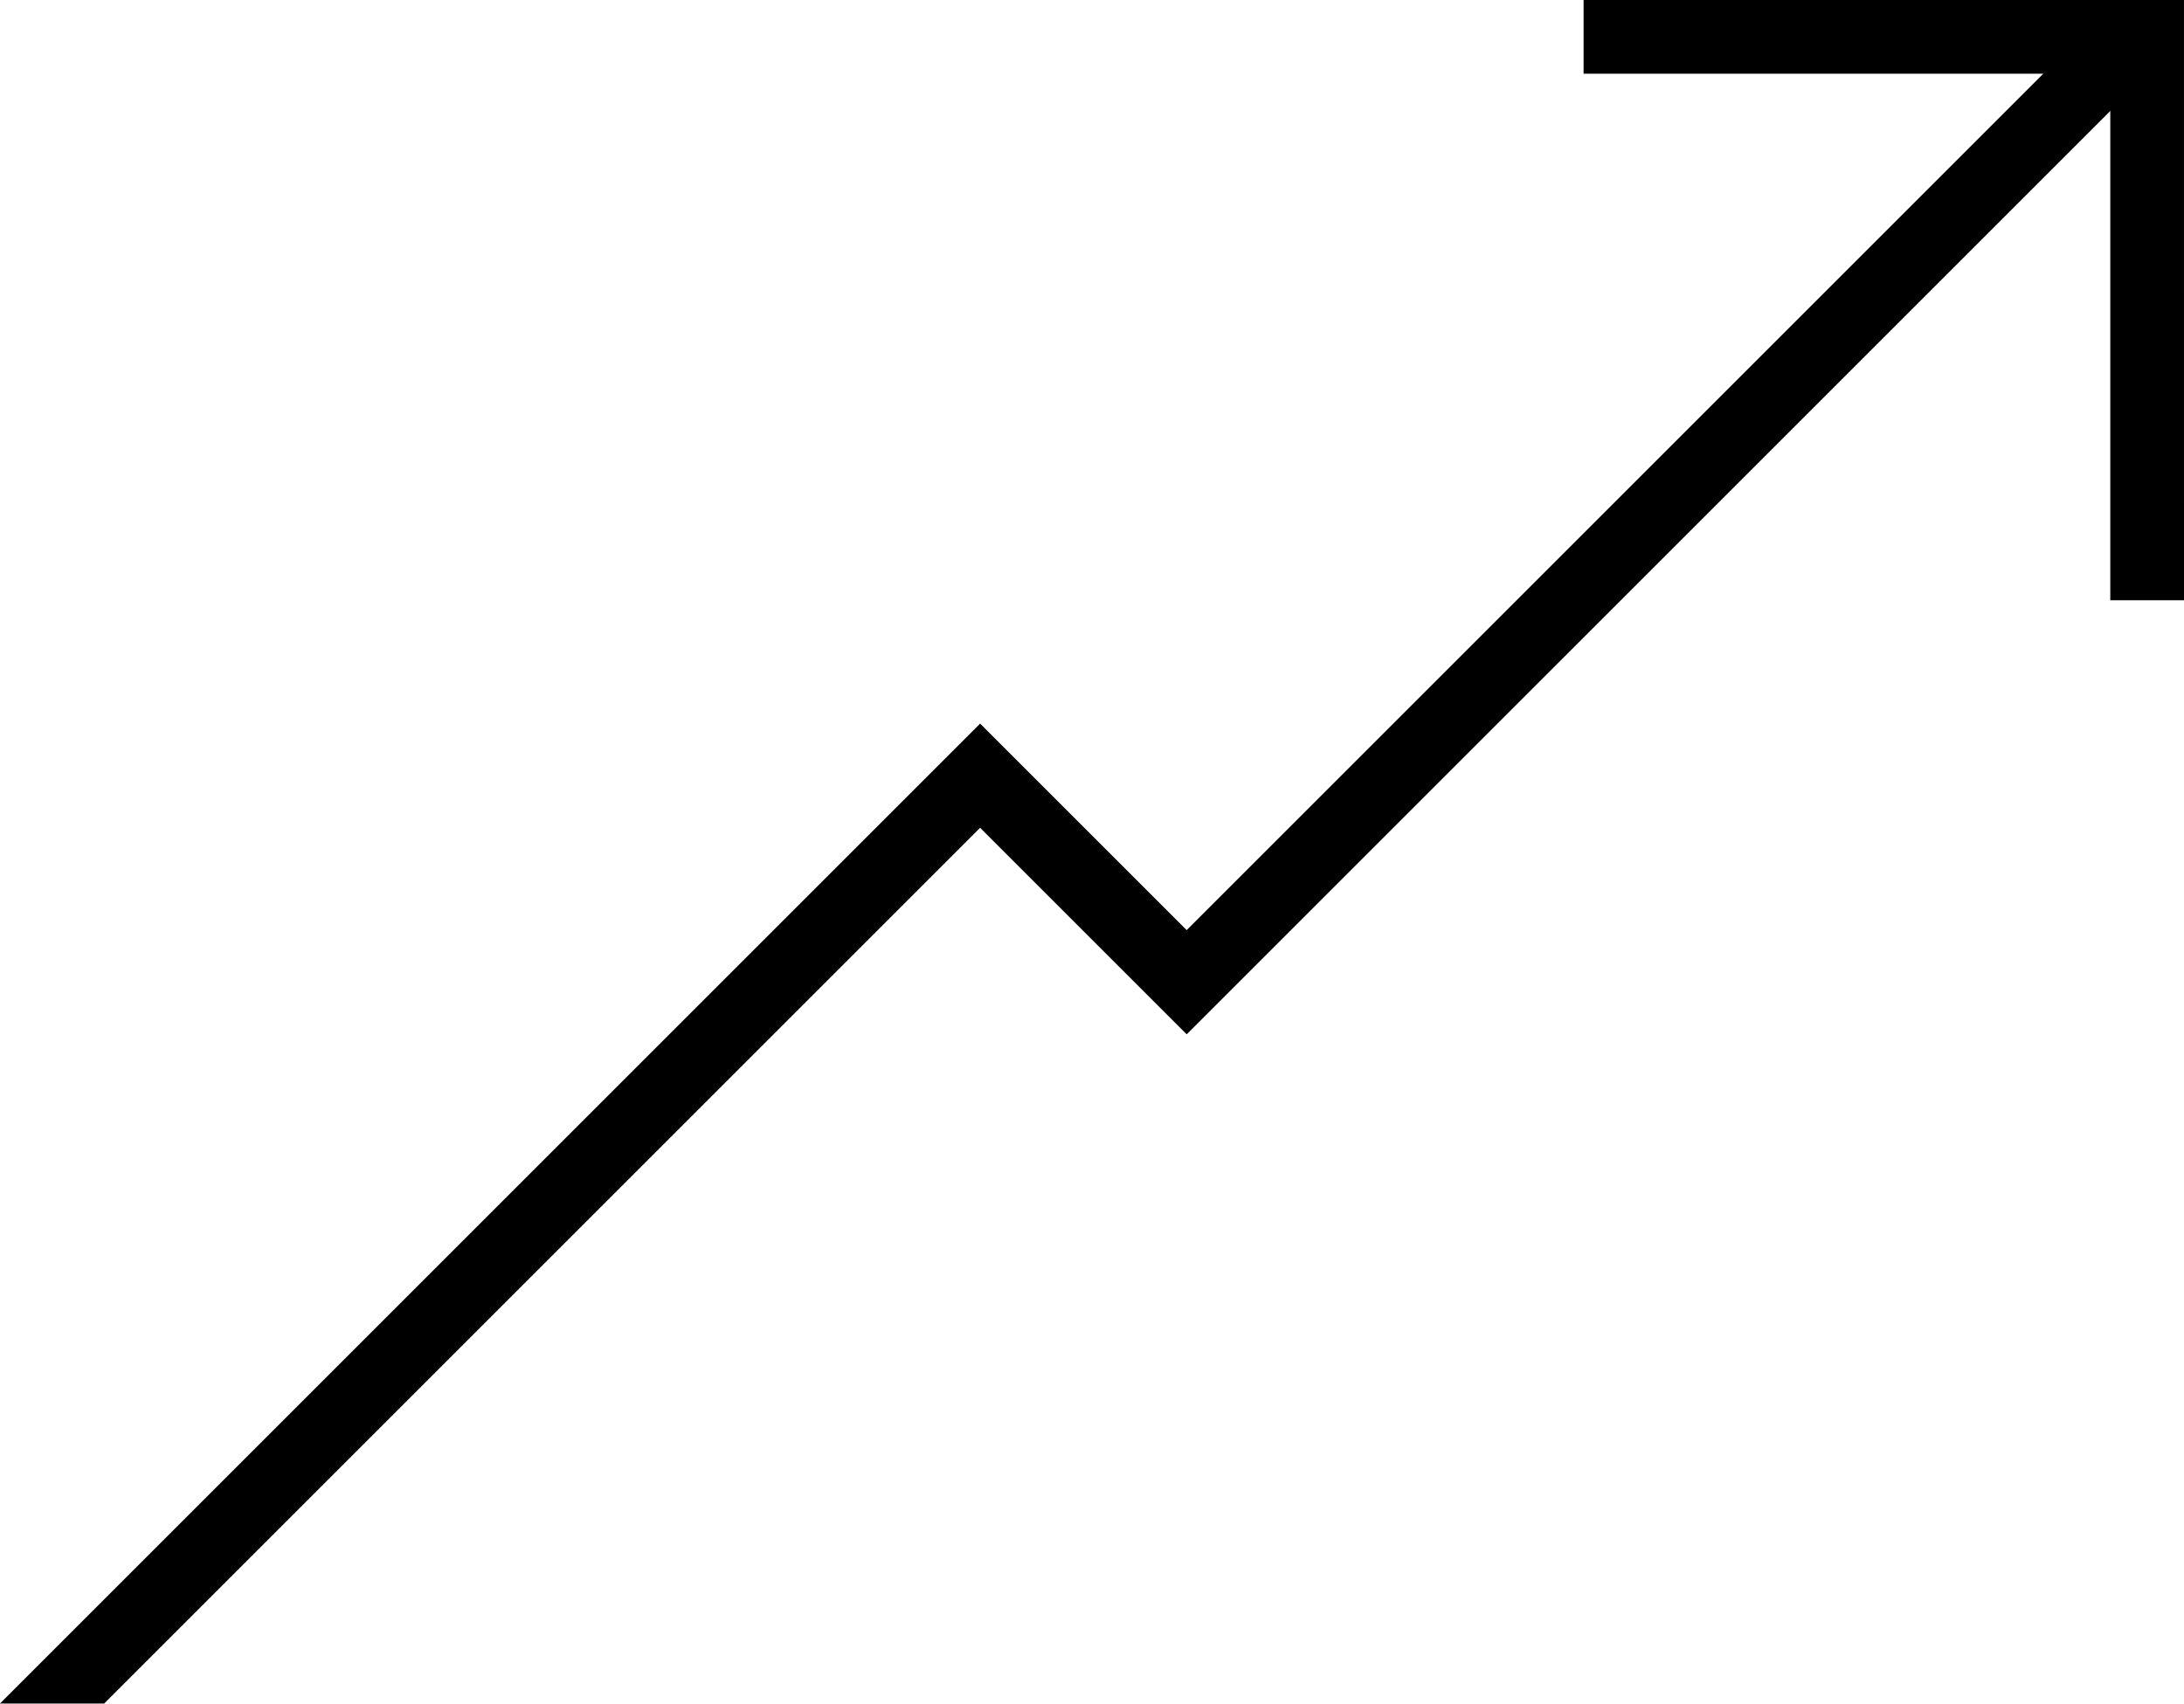 <svg xmlns="http://www.w3.org/2000/svg" width="192.581" height="150.252" viewBox="0 0 192.581 150.252">
    <g transform="translate(-2541.012 -10062.053)">
        <path
            d="M2550.2,10212.3h-9.189l86.427-86.427,18.213,18.215,78.737-78.736,9.109.081-87.846,87.845-18.213-18.214Z"
            fill="currentColor" />
        <path d="M2733.593,10114.994h-6.5v-46.442h-46.443v-6.5h52.941Z" fill="currentColor" />
    </g>
</svg>